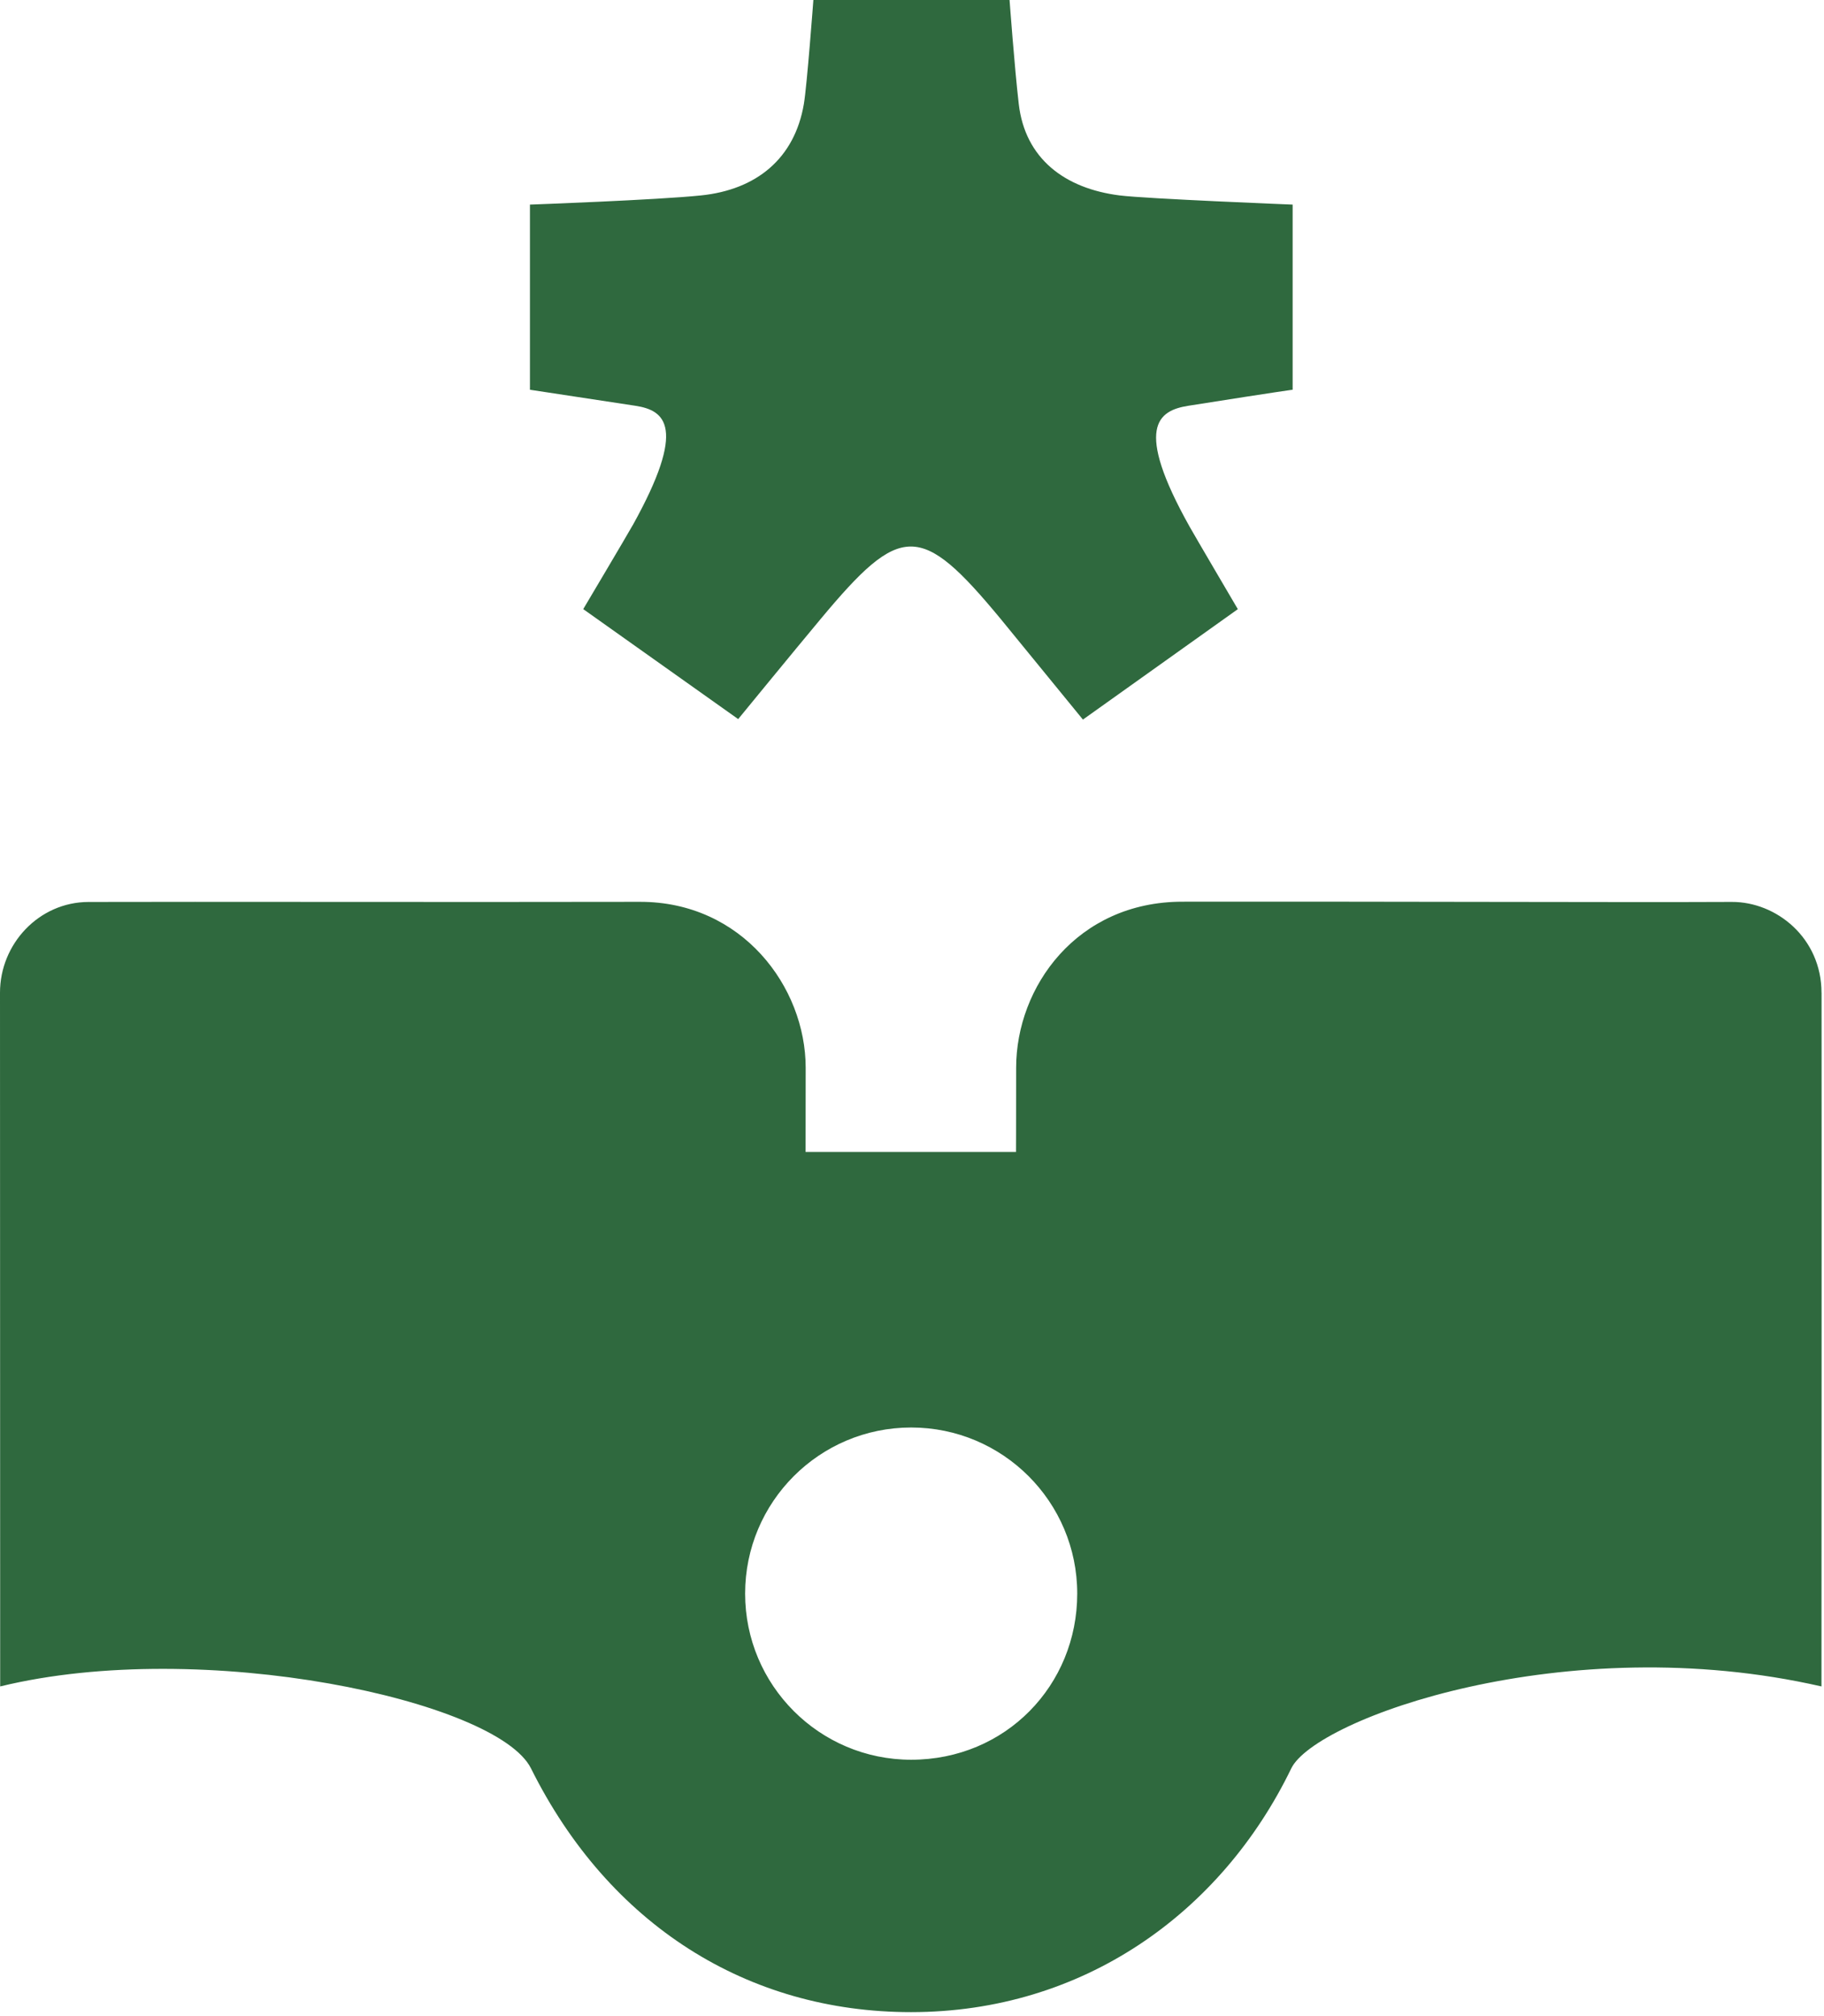 <svg xmlns="http://www.w3.org/2000/svg" version="1.1" xmlns:xlink="http://www.w3.org/1999/xlink" width="410" height="453"><svg width="410" height="453" viewBox="0 0 410 453" fill="none" xmlns="http://www.w3.org/2000/svg">
<path d="M409.44 223.04C409.42 210.74 399.3 202.6 389.25 202.65C365.92 202.77 306.99 202.53 265.74 202.6C242.08 202.63 228.41 221.73 228.41 239.92C228.41 253.64 228.38 258.84 228.38 258.84H181.08C181.08 258.84 181.1 247.76 181.1 239.92C181.1 221.73 166.79 202.58 143.82 202.63C102.74 202.72 44.49 202.58 19.89 202.66C8.72 202.69 0 212.11 0 223.04C0 267.75 0.04 378.92 0.04 378.92C45.58 367.81 111.78 382.12 119.36 397.34C136.87 432.5 168.07 452.12 204.81 452.1C243.38 452.09 274.46 429.91 290.25 397.34C295.65 386.21 351.88 365.76 409.43 378.92C409.43 378.92 409.5 258.22 409.45 223.04H409.44ZM204.81 395.39C184.19 395.39 167.49 378.66 167.49 358.06C167.49 337.46 184.2 320.74 204.81 320.74C225.42 320.74 242.14 337.45 242.14 358.06C242.14 378.67 226.04 395.39 204.81 395.39Z" fill="#2F693E"></path>
<path d="M142.21 118.02C141.04 120.13 131.1 136.86 131.1 136.86L165.93 161.57C165.93 161.57 178.47 146.26 184.49 139.05C202.49 117.47 206.91 117.29 224.92 139.05L243.42 161.68L278.24 136.87C278.24 136.87 268.36 120.07 267.37 118.28C254.86 95.93 260.29 92.25 267.12 91.17C288.93 87.73 290.56 87.57 290.56 87.57V45.97C290.56 45.97 257.69 44.67 251.67 43.91C239.31 42.35 230.43 35.63 229 23.38C228.05 15.24 226.93 0 226.93 0H182.83C182.83 0 181.4 19.22 180.69 23.38C178.6 35.63 170.04 42.63 157.57 43.91C147.69 44.94 119.12 45.97 119.12 45.97V87.57C119.12 87.57 120.73 87.83 142.81 91.17C149.52 92.19 154.5 95.93 142.22 118.02H142.21Z" fill="#2F693E"></path>
</svg><style>@media (prefers-color-scheme: light) { :root { filter: none; } }
@media (prefers-color-scheme: dark) { :root { filter: none; } }
</style></svg>